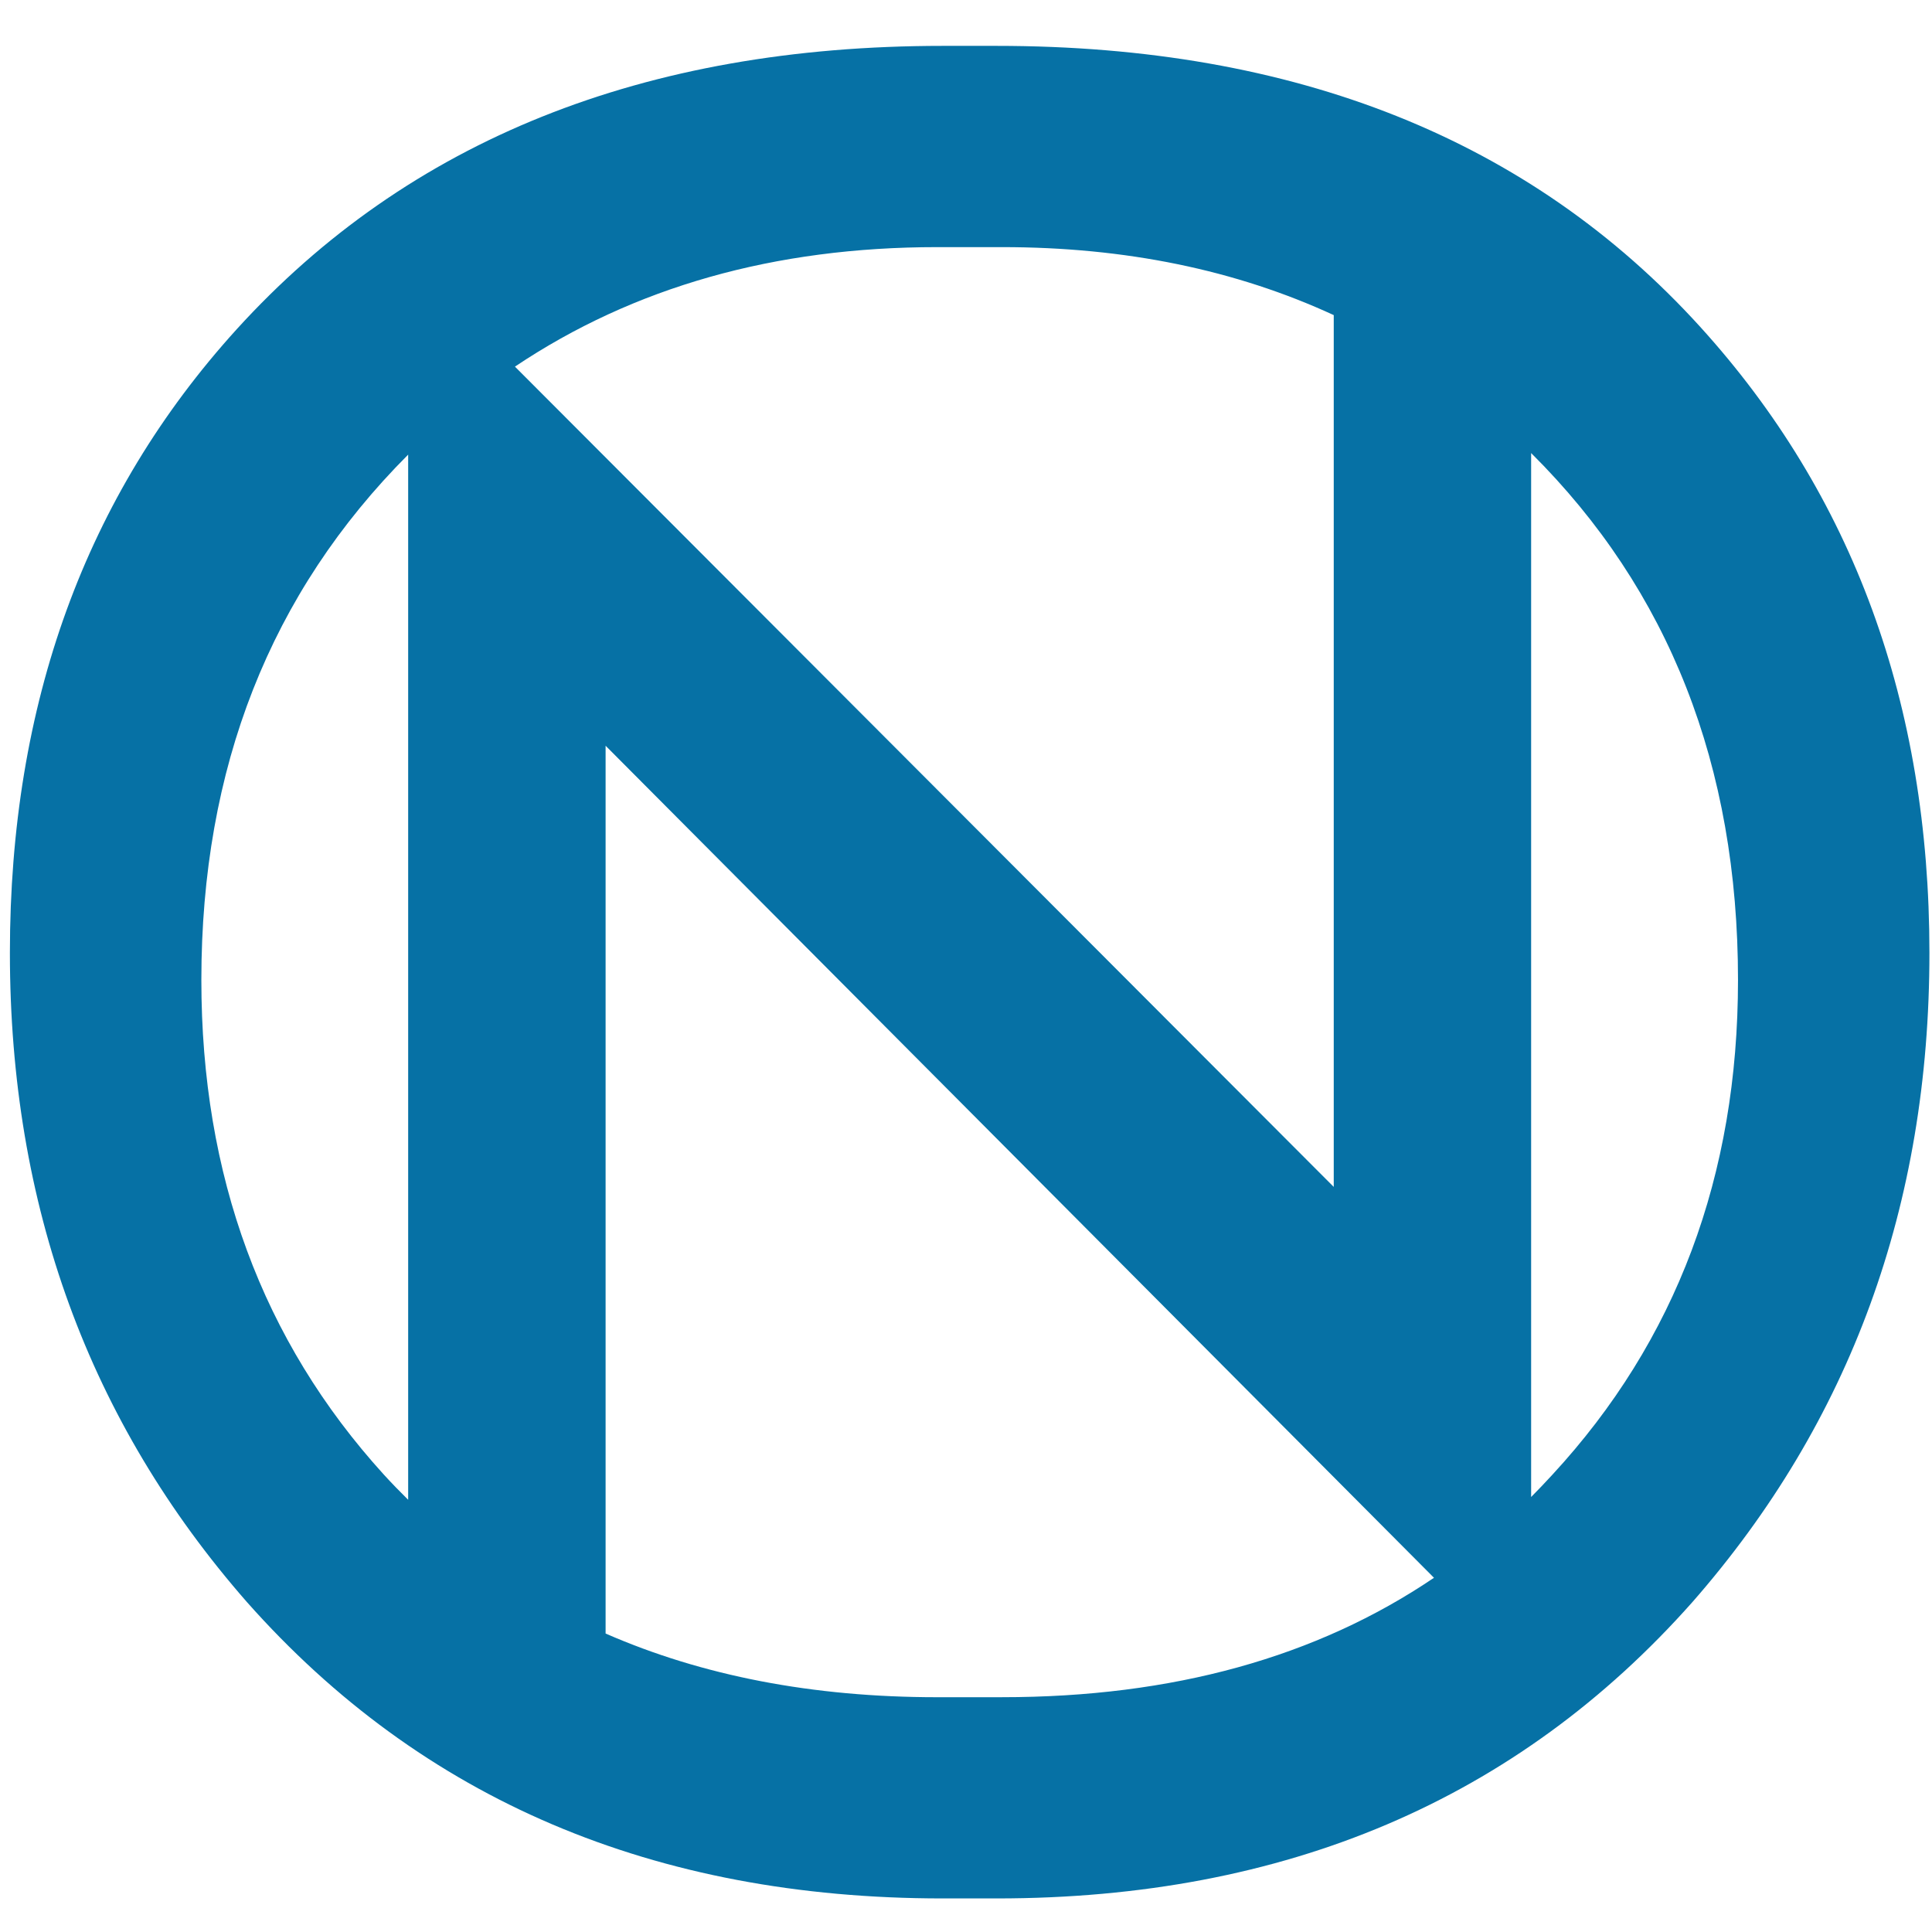<?xml version="1.0" encoding="utf-8"?>
<!-- Generator: Adobe Illustrator 16.0.3, SVG Export Plug-In . SVG Version: 6.00 Build 0)  -->
<!DOCTYPE svg PUBLIC "-//W3C//DTD SVG 1.1//EN" "http://www.w3.org/Graphics/SVG/1.1/DTD/svg11.dtd">
<svg version="1.1" id="Layer_1" xmlns="http://www.w3.org/2000/svg" xmlns:xlink="http://www.w3.org/1999/xlink" x="0px" y="0px"
	 width="90px" height="90px" viewBox="0 0 90 90" enable-background="new 0 0 90 90" xml:space="preserve">
<path fill="#0671A5" d="M79.197,15.22C71.275,6.501,60.354,2.137,46.43,2.137h-2.52c-13.923,0-24.886,4.4-32.886,13.203
	C3.982,23.102,0.461,32.787,0.461,44.387c0,11.763,3.681,21.841,11.044,30.246c8.161,9.204,18.964,13.803,32.405,13.803h2.521
	c13.442,0,24.246-4.599,32.406-13.803C86.2,66.229,89.88,56.15,89.88,44.387C89.881,32.787,86.318,23.063,79.197,15.22z
	 M46.684,11.512c5.736,0,10.883,1.06,15.447,3.167v40.612L23.988,17.079c5.533-3.708,12.087-5.567,19.67-5.567H46.684z M9.38,45.65
	c0-9.88,3.21-18.038,9.634-24.472v48.688c-0.386-0.38-0.765-0.771-1.135-1.175C12.212,62.454,9.38,54.771,9.38,45.65z
	 M43.659,79.063c-5.796,0-10.94-0.996-15.448-2.967V34.739L66.8,73.499c-5.473,3.704-12.174,5.563-20.118,5.563H43.659
	L43.659,79.063z M72.32,68.693c-0.324,0.357-0.658,0.701-0.994,1.043V21.105c6.423,6.384,9.637,14.561,9.637,24.545
	C80.963,54.77,78.082,62.454,72.32,68.693z"/>
</svg>
